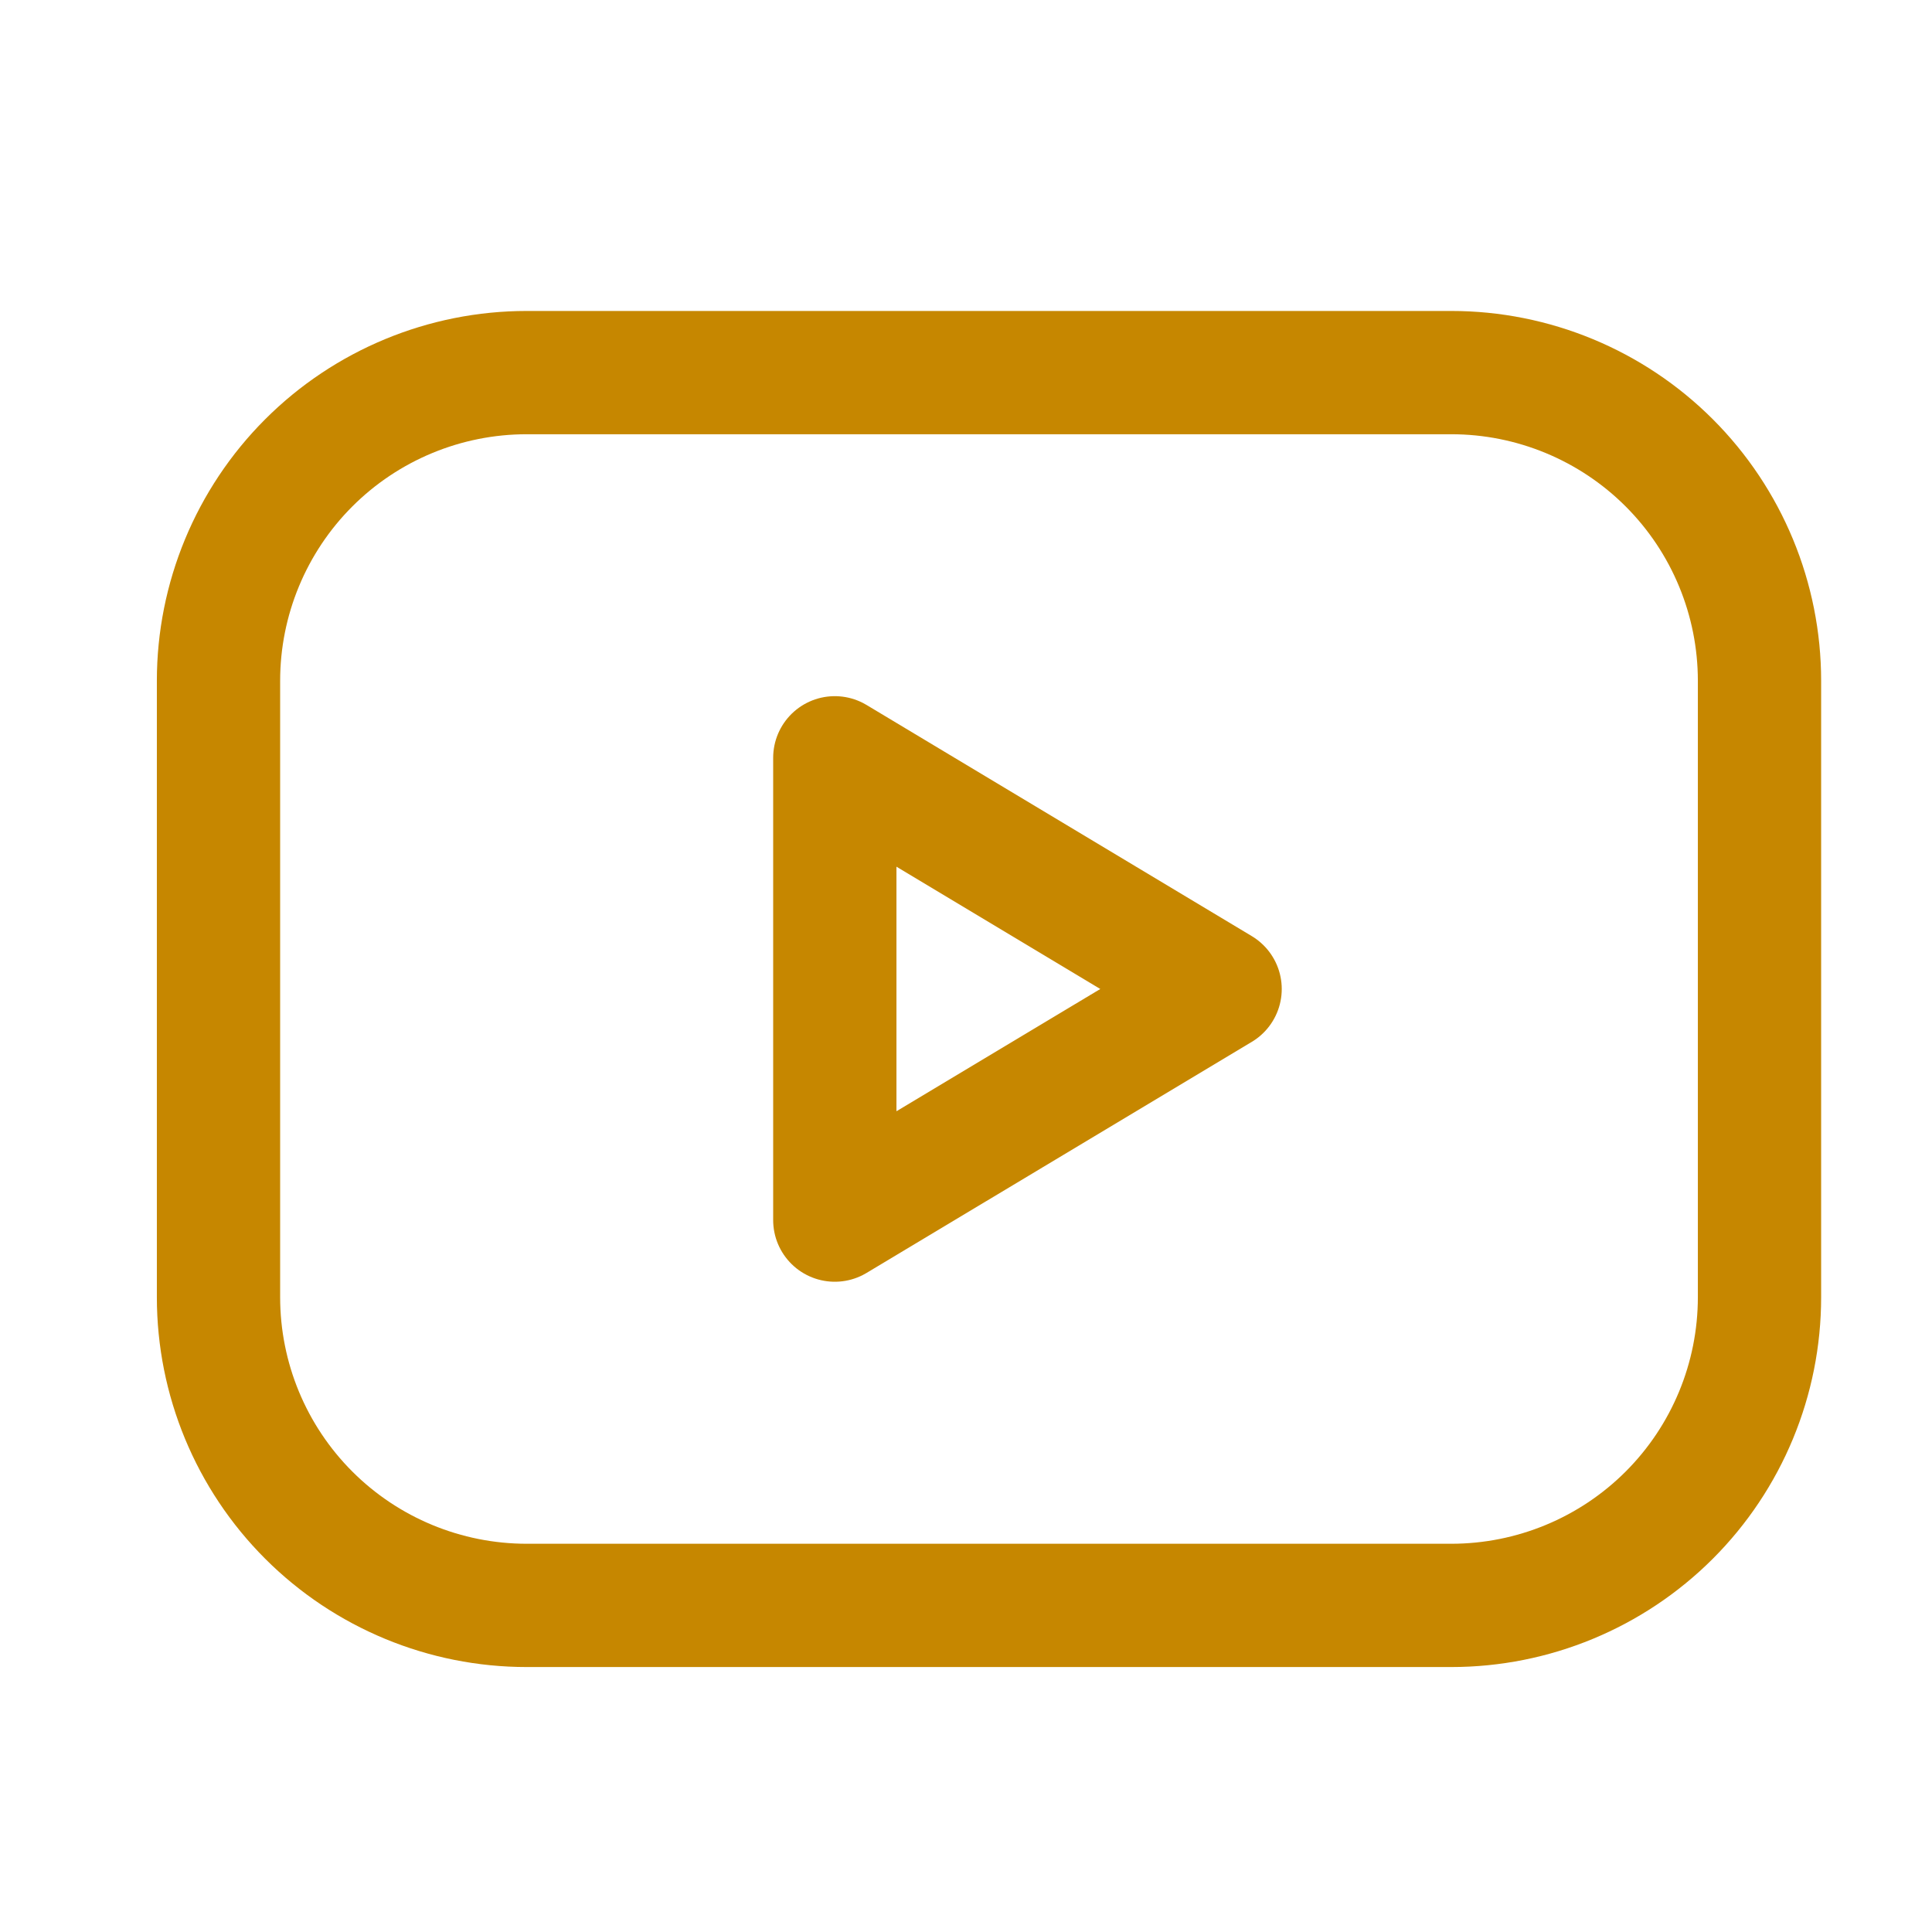 <svg width="21" height="21" viewBox="0 0 21 21" fill="none" xmlns="http://www.w3.org/2000/svg">
<g clip-path="url(#clip0_195_4559)">
<path d="M2.375 7.4C2.375 6.512 2.728 5.659 3.356 5.031C3.984 4.403 4.837 4.05 5.725 4.05H15.775C16.663 4.05 17.516 4.403 18.144 5.031C18.772 5.659 19.125 6.512 19.125 7.4V14.1C19.125 14.989 18.772 15.841 18.144 16.469C17.516 17.097 16.663 17.45 15.775 17.45H5.725C4.837 17.45 3.984 17.097 3.356 16.469C2.728 15.841 2.375 14.989 2.375 14.1V7.4Z" stroke="#C68700" stroke-width="1.34" stroke-linecap="round" stroke-linejoin="round"/>
<path d="M9.074 8.237L13.262 10.75L9.074 13.262V8.237Z" stroke="#C68700" stroke-width="1.34" stroke-linecap="round" stroke-linejoin="round"/>
</g>
<defs>
<clipPath id="clip0_195_4559">
<rect width="20.1" height="20.1" fill="white" transform="translate(0.699 0.7)"/>
</clipPath>
</defs>
</svg>
